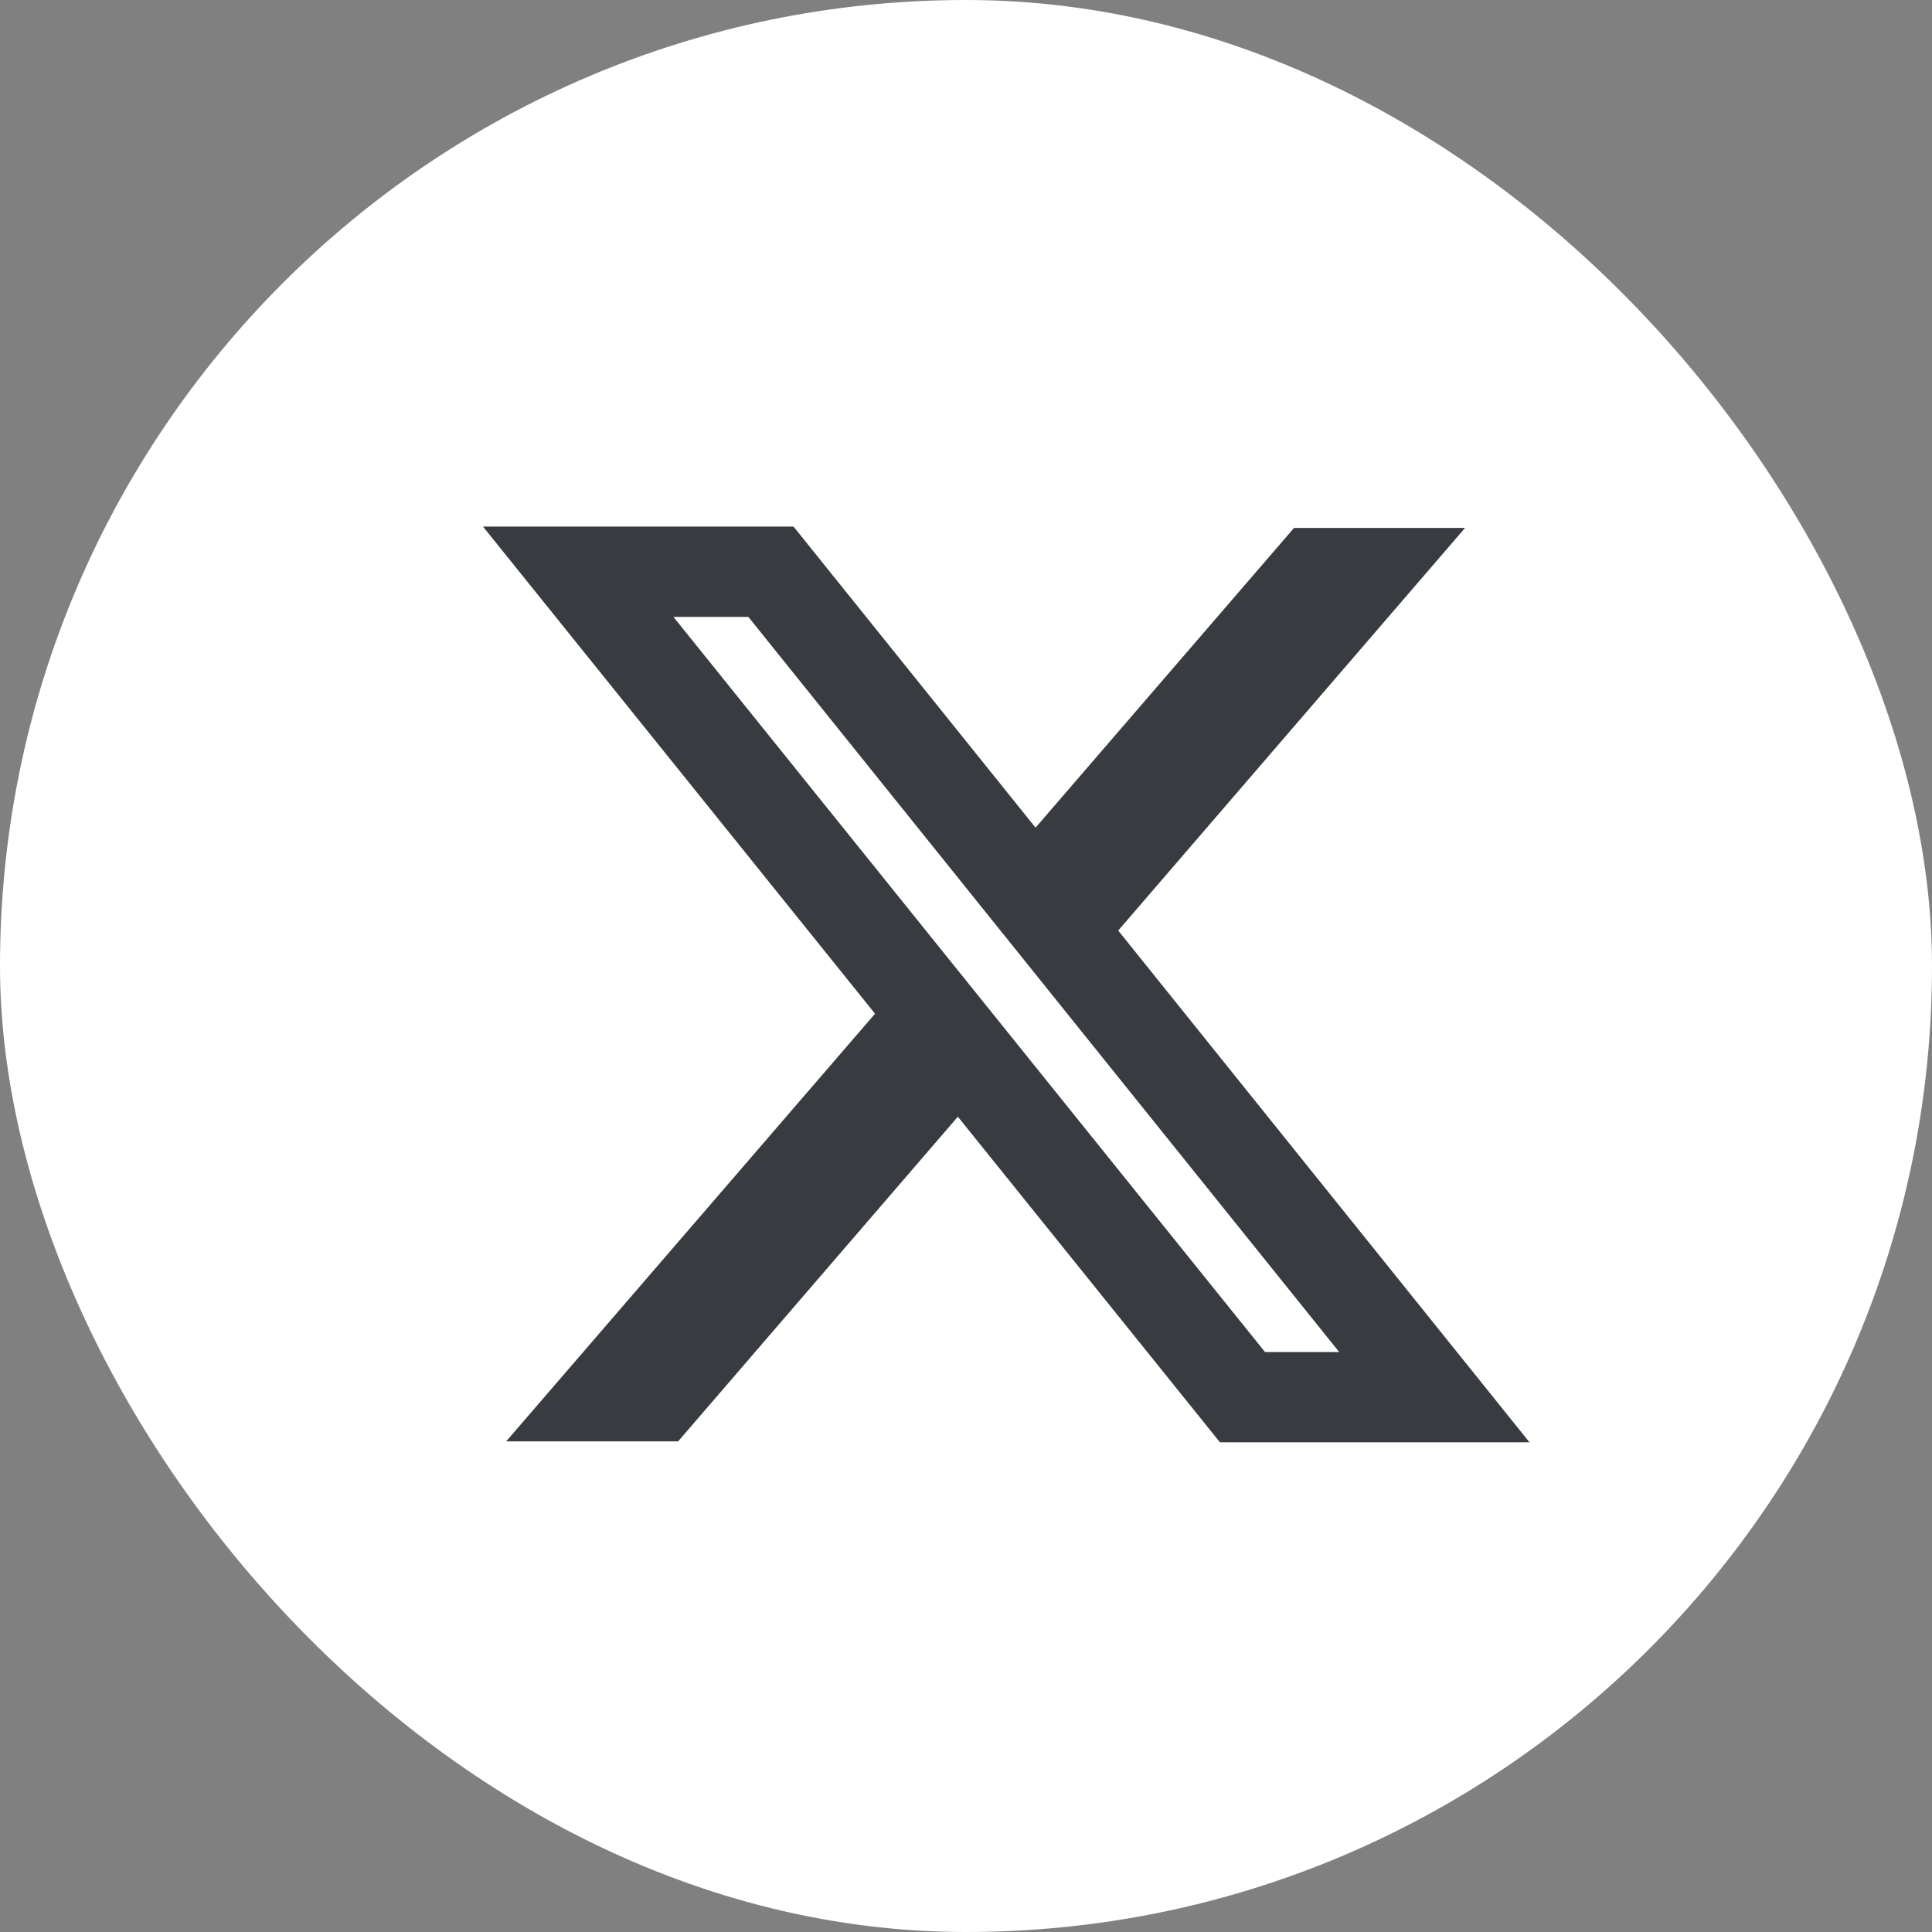 <svg width="23" height="23" viewBox="0 0 23 23" fill="none" xmlns="http://www.w3.org/2000/svg">
<rect x="0" y="0" width="23" height="23" fill="#808080" stroke="none"/>
<rect width="23" height="23" rx="11.5" fill="white"/>
<path fill-rule="evenodd" clip-rule="evenodd" d="M10.417 12.068L5.75 6.269H9.447L12.328 9.853L15.405 6.285H17.441L13.312 11.078L18.208 17.17H14.523L11.403 13.294L8.073 17.159H6.026L10.417 12.068ZM15.06 16.096L8.017 7.344H8.909L15.943 16.096H15.06Z" fill="#383B40"/>
</svg>
